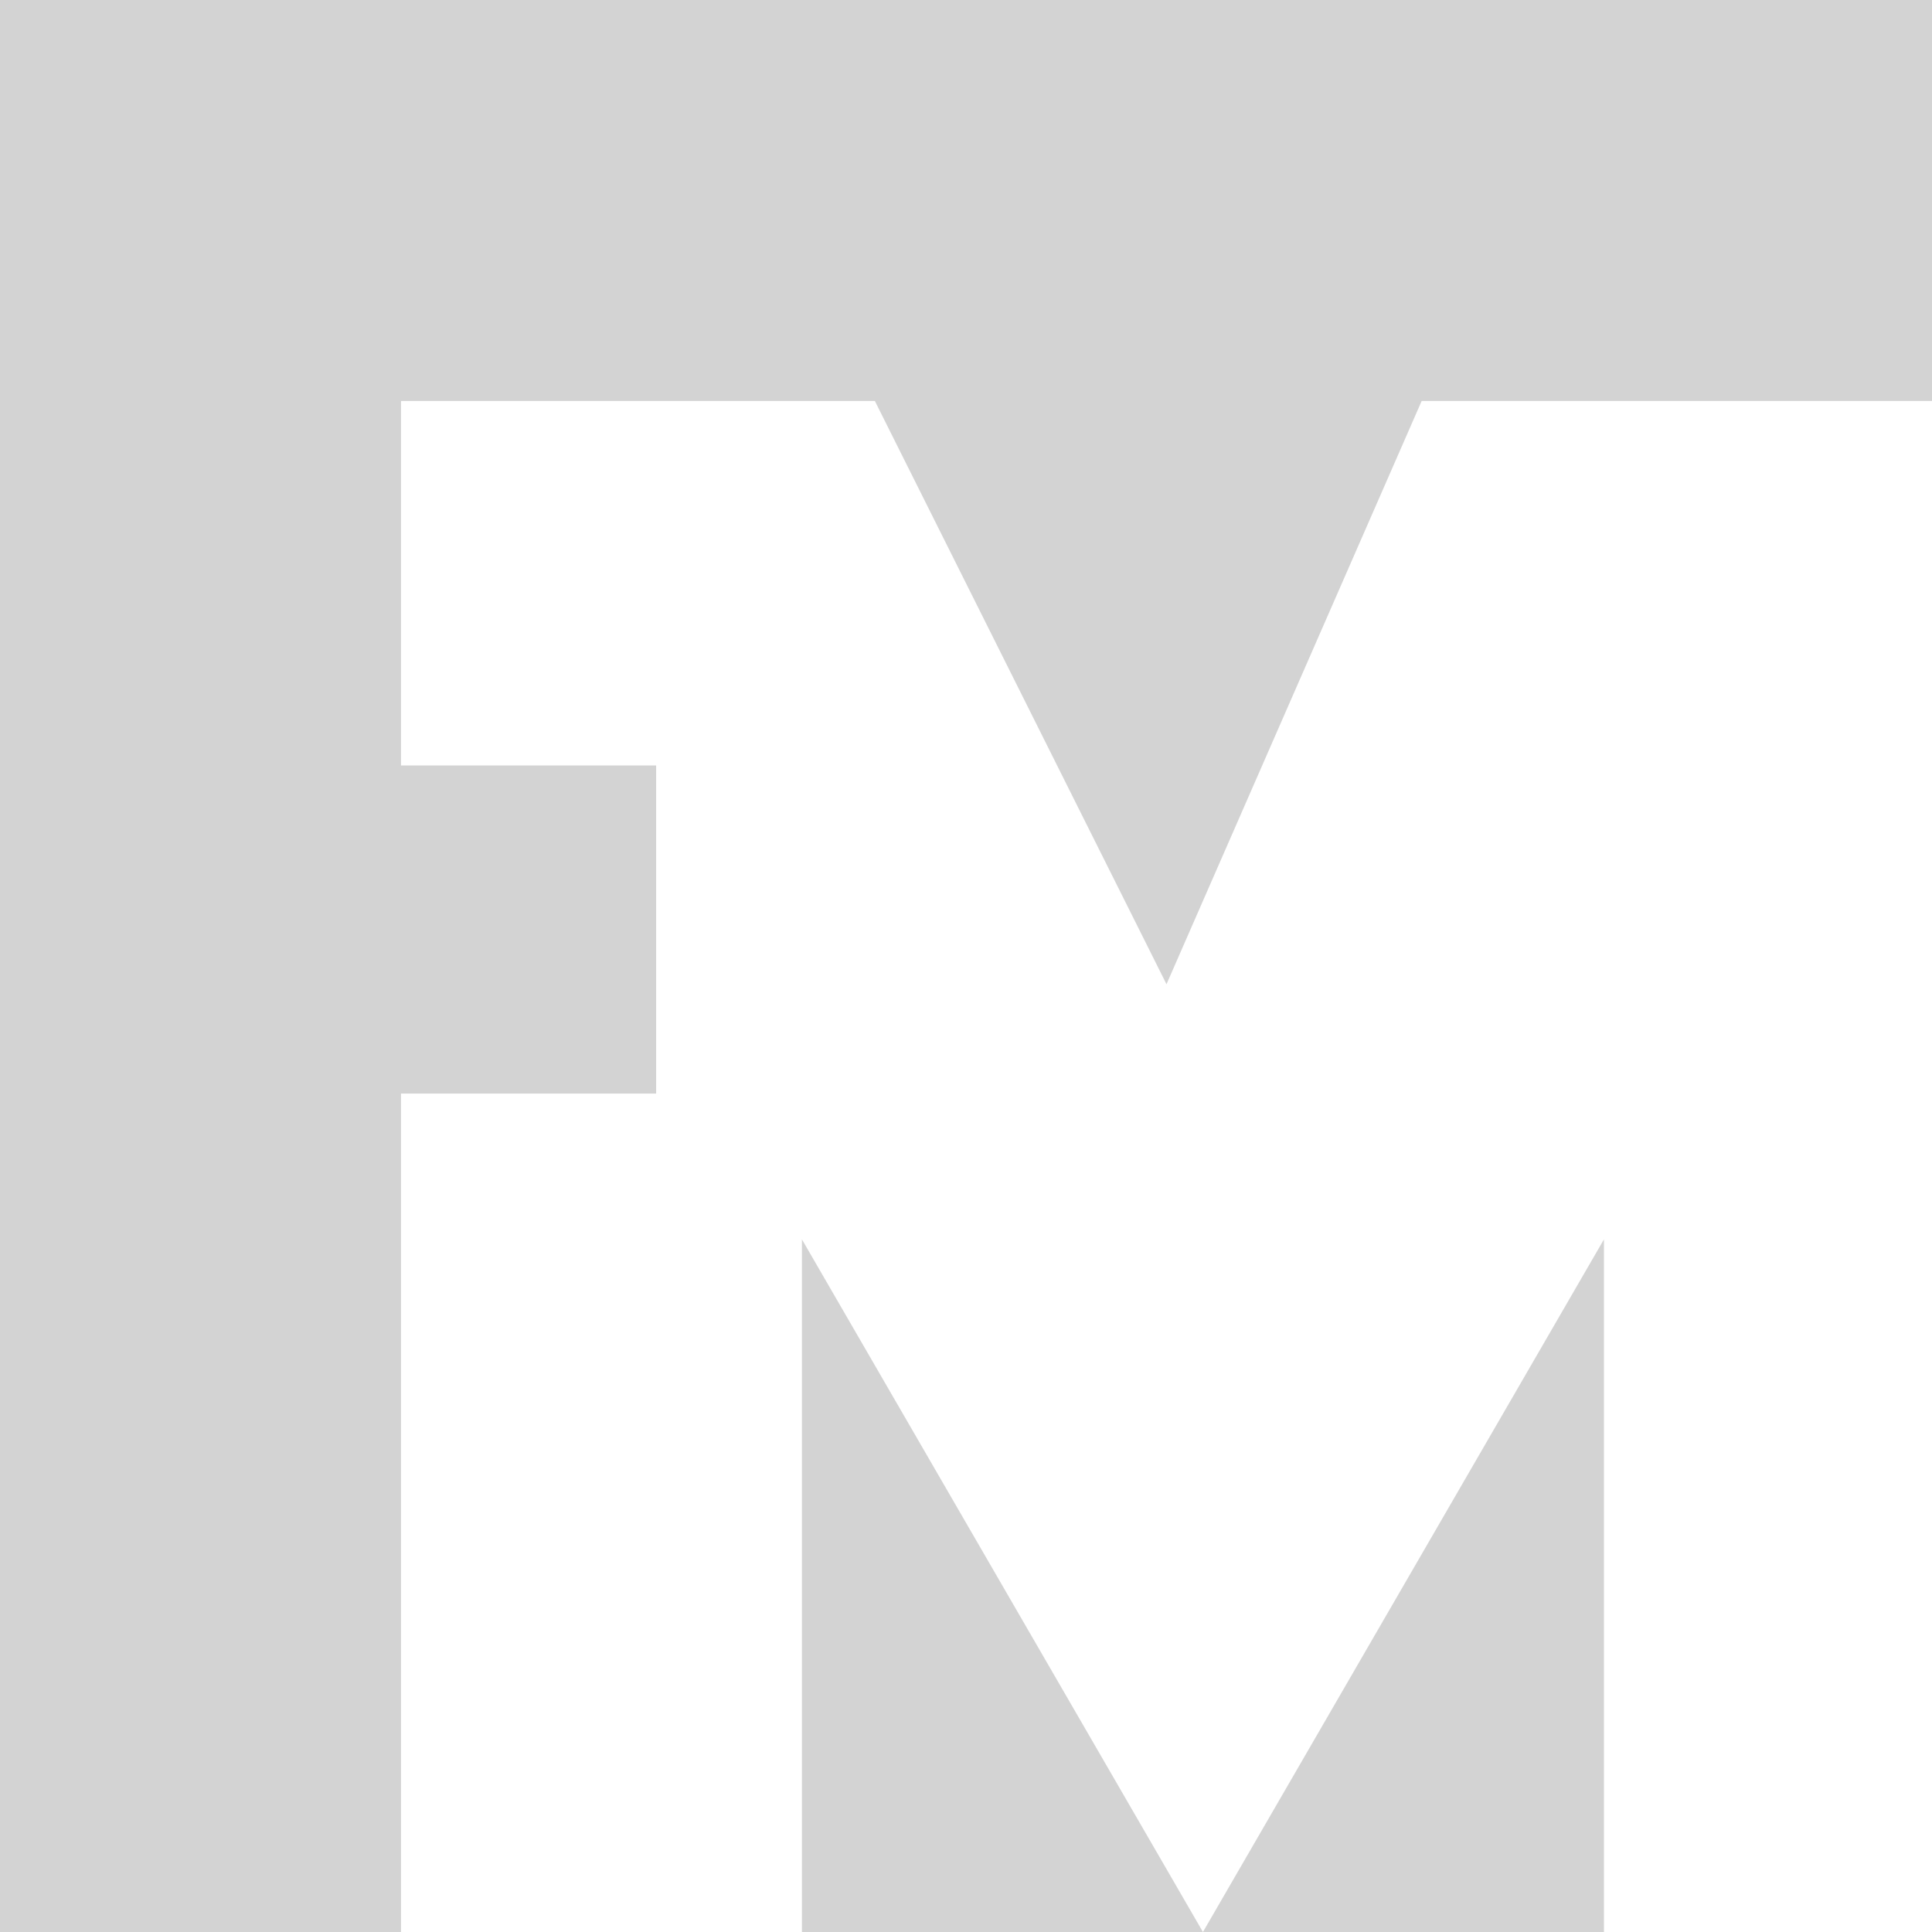 <?xml version="1.0" encoding="UTF-8" standalone="no"?>
<svg width="58px" height="58px" viewBox="0 0 58 58" version="1.1" xmlns="http://www.w3.org/2000/svg" xmlns:xlink="http://www.w3.org/1999/xlink">
    <!-- Generator: Sketch 41.2 (35397) - http://www.bohemiancoding.com/sketch -->
    <title>fm-icon-lightgray</title>
    <desc>Created with Sketch.</desc>
    <defs></defs>
    <g id="Style-Guide" stroke="none" stroke-width="1" fill="none" fill-rule="evenodd">
        <g transform="translate(-343, -674)" fill="#D3D3D3">
            <g id="fm-icon-lightgray" transform="translate(343, 674)">
                <polygon id="Shape" points="58 0 58 12.038 42.679 12.038 35.019 29.547 26.264 12.038 12.038 12.038 12.038 22.981 19.698 22.981 19.698 32.83 12.038 32.83 12.038 58 0 58 0 0"></polygon>
                <path d="M24.075,58 L36.113,58 L24.075,37.208 L24.075,58 L24.075,58 Z M48.151,58 L48.151,37.208 L36.113,58 L48.151,58 L48.151,58 Z" id="Shape"></path>
            </g>
        </g>
    </g>
</svg>
